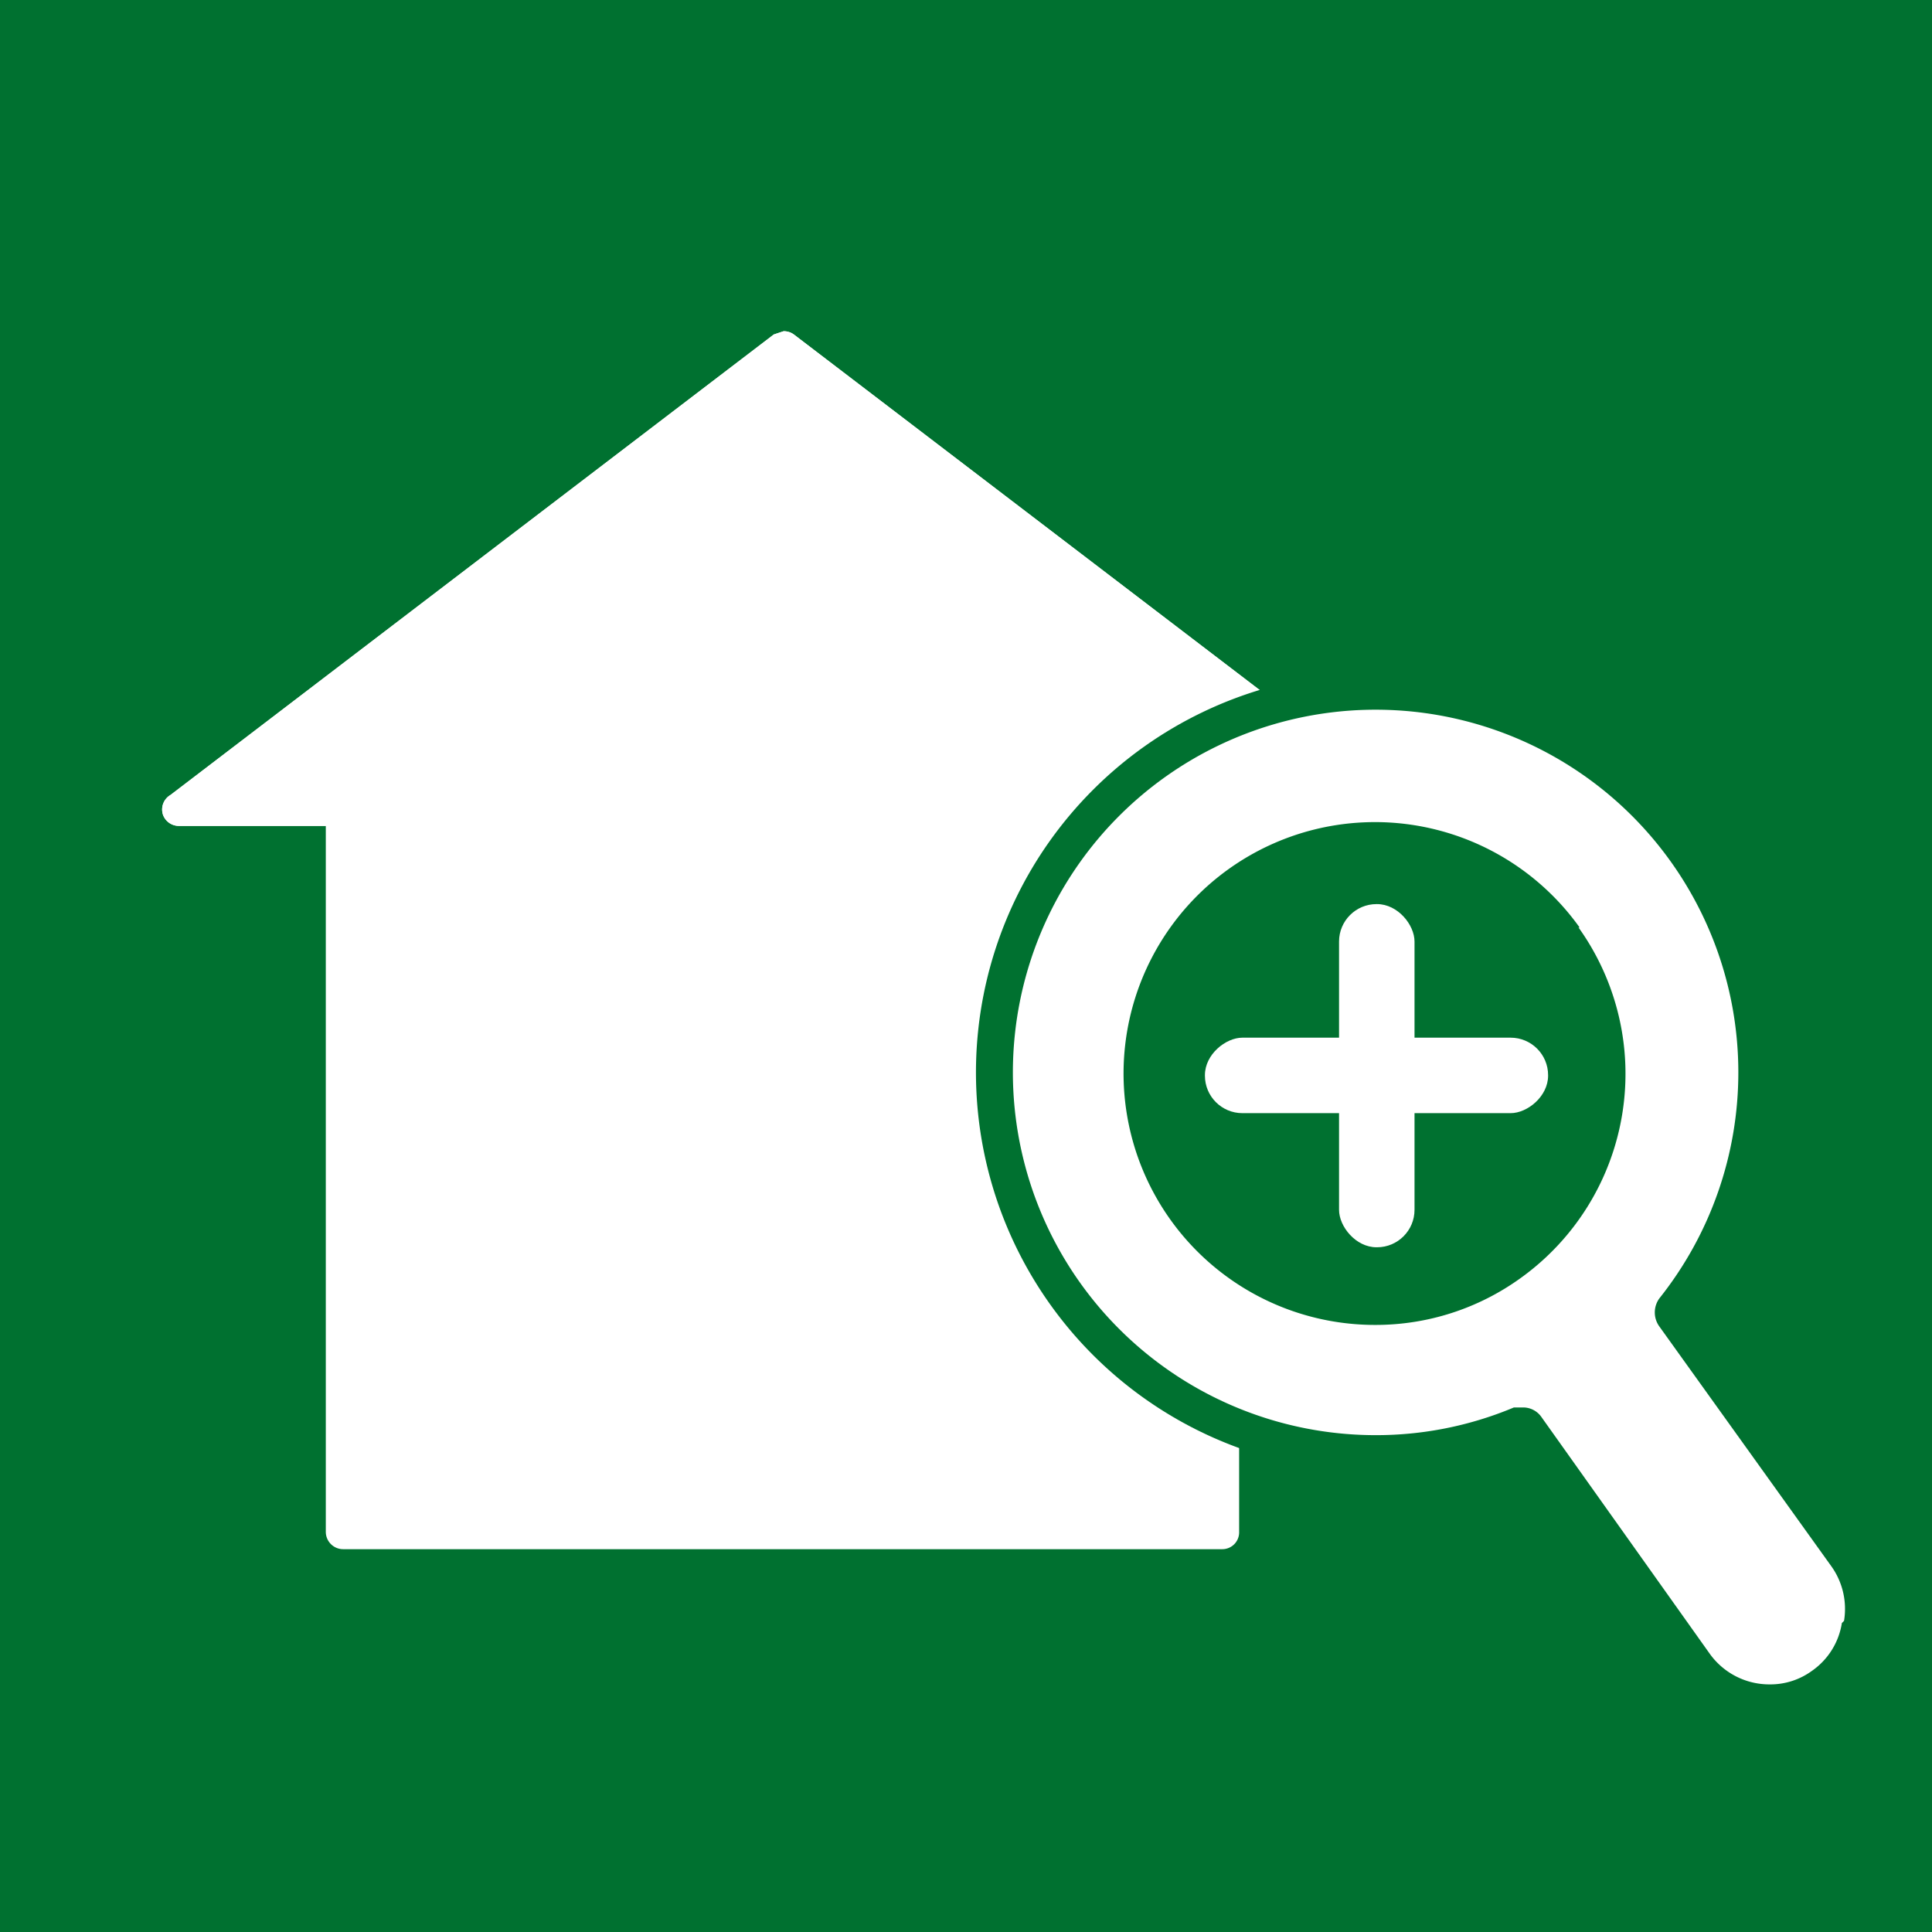 <svg xmlns="http://www.w3.org/2000/svg" viewBox="0 0 35.58 35.58"><rect x="0" y="0" width="35.58" height="35.58" fill="#333333" stroke="none"/><defs><style>.a,.c{fill:#007130;}.b{fill:#fff;}.c{stroke:#007130;stroke-miterlimit:10;stroke-width:1.36px;}</style></defs><rect class="a" width="35.58" height="35.58" transform="translate(0 35.58) rotate(-90)"/><path class="b" d="M25.73,14.64,14.62,6.16a.31.31,0,0,0-.19-.06l-.18.06L3.14,14.64A.31.31,0,0,0,3,15a.31.31,0,0,0,.29.21H6v13a.32.32,0,0,0,.32.32H22.51a.31.31,0,0,0,.31-.32v-13h2.72a.31.31,0,0,0,.29-.21.31.31,0,0,0-.1-.35"/><path class="b" d="M25.73,14.64,14.62,6.16a.31.31,0,0,0-.19-.06l-.18.06L3.14,14.64A.31.31,0,0,0,3,15a.31.31,0,0,0,.29.21H25.54a.31.31,0,0,0,.29-.21.31.31,0,0,0-.1-.35"/><path class="c" d="M29.09,17.08a4.63,4.63,0,1,0-3.76,7.32A4.56,4.56,0,0,0,28,23.54a4.63,4.63,0,0,0,1.07-6.46m4.85,12.81a1.32,1.32,0,0,1-.55.88,1.3,1.3,0,0,1-.78.25,1.35,1.35,0,0,1-1.1-.56L28.39,26.1a.41.41,0,0,0-.35-.18l-.16,0a6.56,6.56,0,0,1-2.55.51,6.68,6.68,0,1,1,5.23-2.52.44.44,0,0,0,0,.52l3.17,4.42a1.35,1.35,0,0,1,.23,1"/><circle class="a" cx="25.33" cy="19.78" r="4.82"/><path class="b" d="M29.09,17.08a4.63,4.63,0,1,0-3.76,7.32A4.56,4.56,0,0,0,28,23.54a4.63,4.63,0,0,0,1.07-6.46m4.85,12.81a1.32,1.32,0,0,1-.55.88,1.3,1.3,0,0,1-.78.25,1.35,1.35,0,0,1-1.1-.56L28.39,26.1a.41.41,0,0,0-.35-.18l-.16,0a6.56,6.56,0,0,1-2.55.51,6.68,6.68,0,1,1,5.23-2.52.44.44,0,0,0,0,.52l3.17,4.42a1.35,1.35,0,0,1,.23,1"/><rect class="b" x="24.66" y="16.65" width="1.39" height="6.32" rx="0.69"/><rect class="b" x="24.66" y="16.65" width="1.39" height="6.32" rx="0.69" transform="translate(45.16 -5.55) rotate(90)"/></svg>